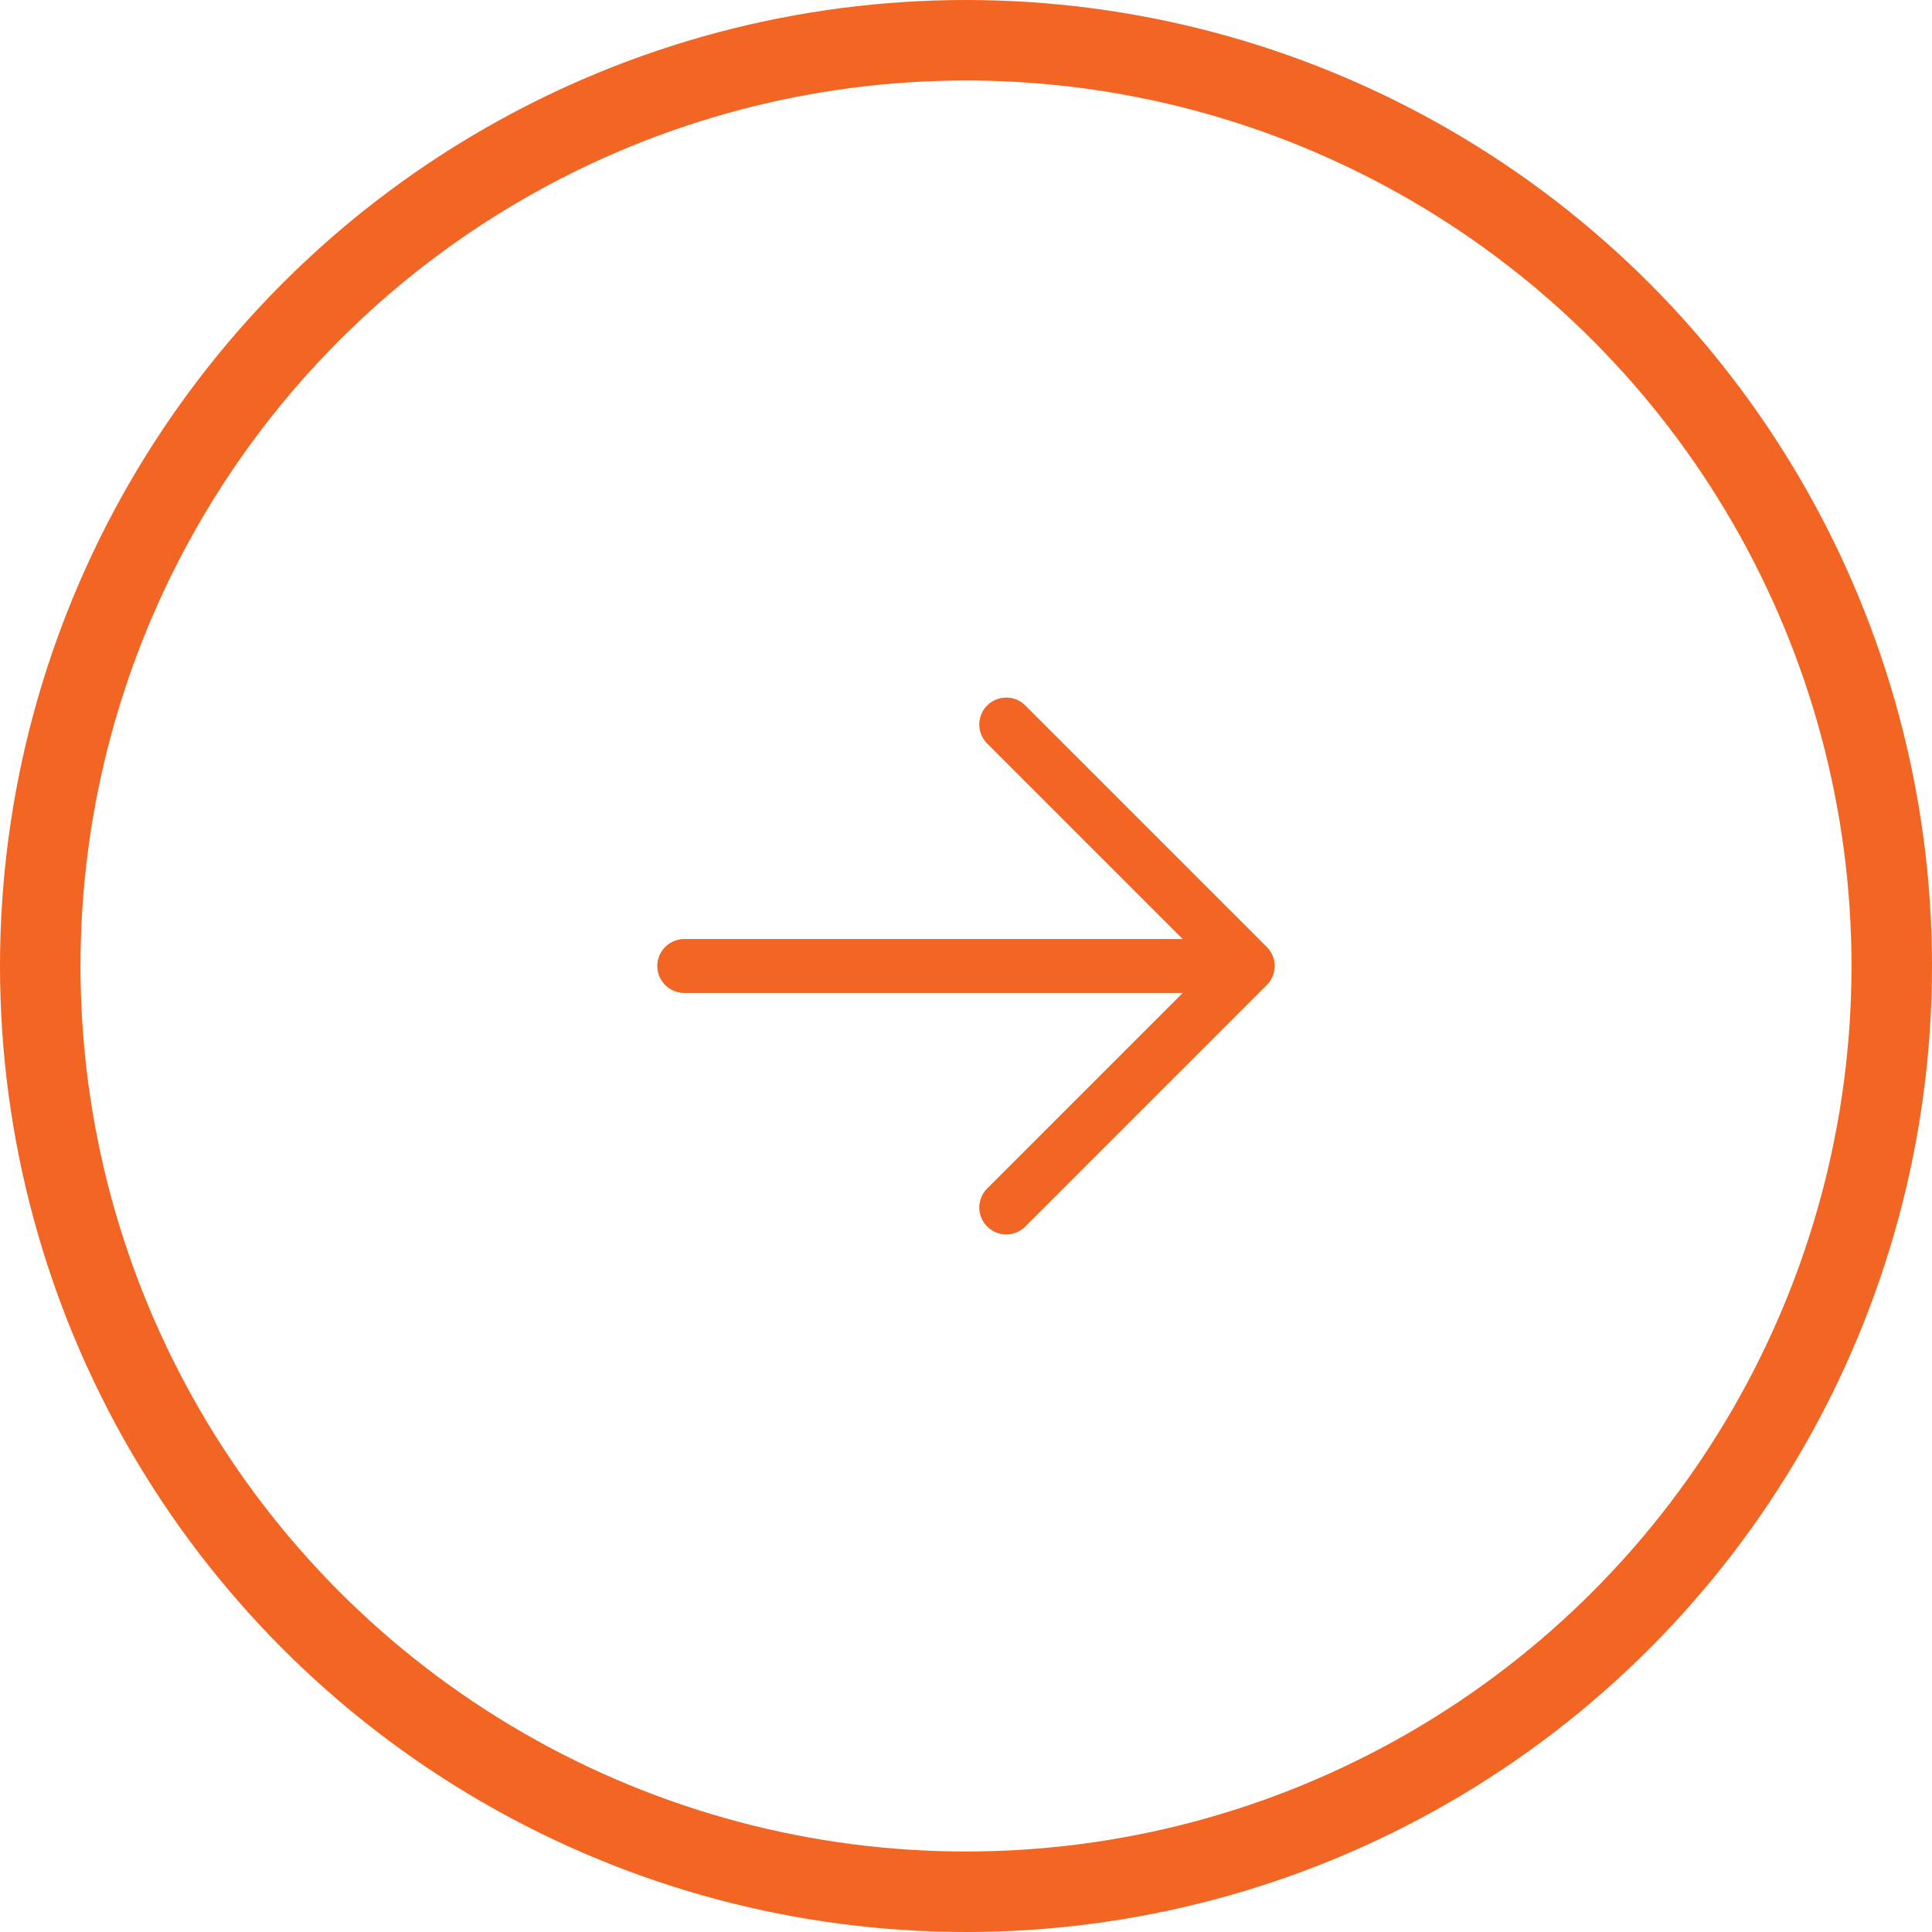 <svg width="72" height="72" viewBox="0 0 72 72" fill="none" xmlns="http://www.w3.org/2000/svg">
<path d="M46.5 36L25.5 36M46.5 36L37.5 45M46.5 36L37.5 27" stroke="#A99373" stroke-width="2" stroke-linecap="round" stroke-linejoin="round"/>
<path d="M46.5 36L25.5 36M46.5 36L37.5 45M46.5 36L37.5 27" stroke="#F26522" stroke-width="2" stroke-linecap="round" stroke-linejoin="round"/>
<circle cx="36" cy="36" r="34.5" stroke="#F26522" stroke-width="3"/>
</svg>
